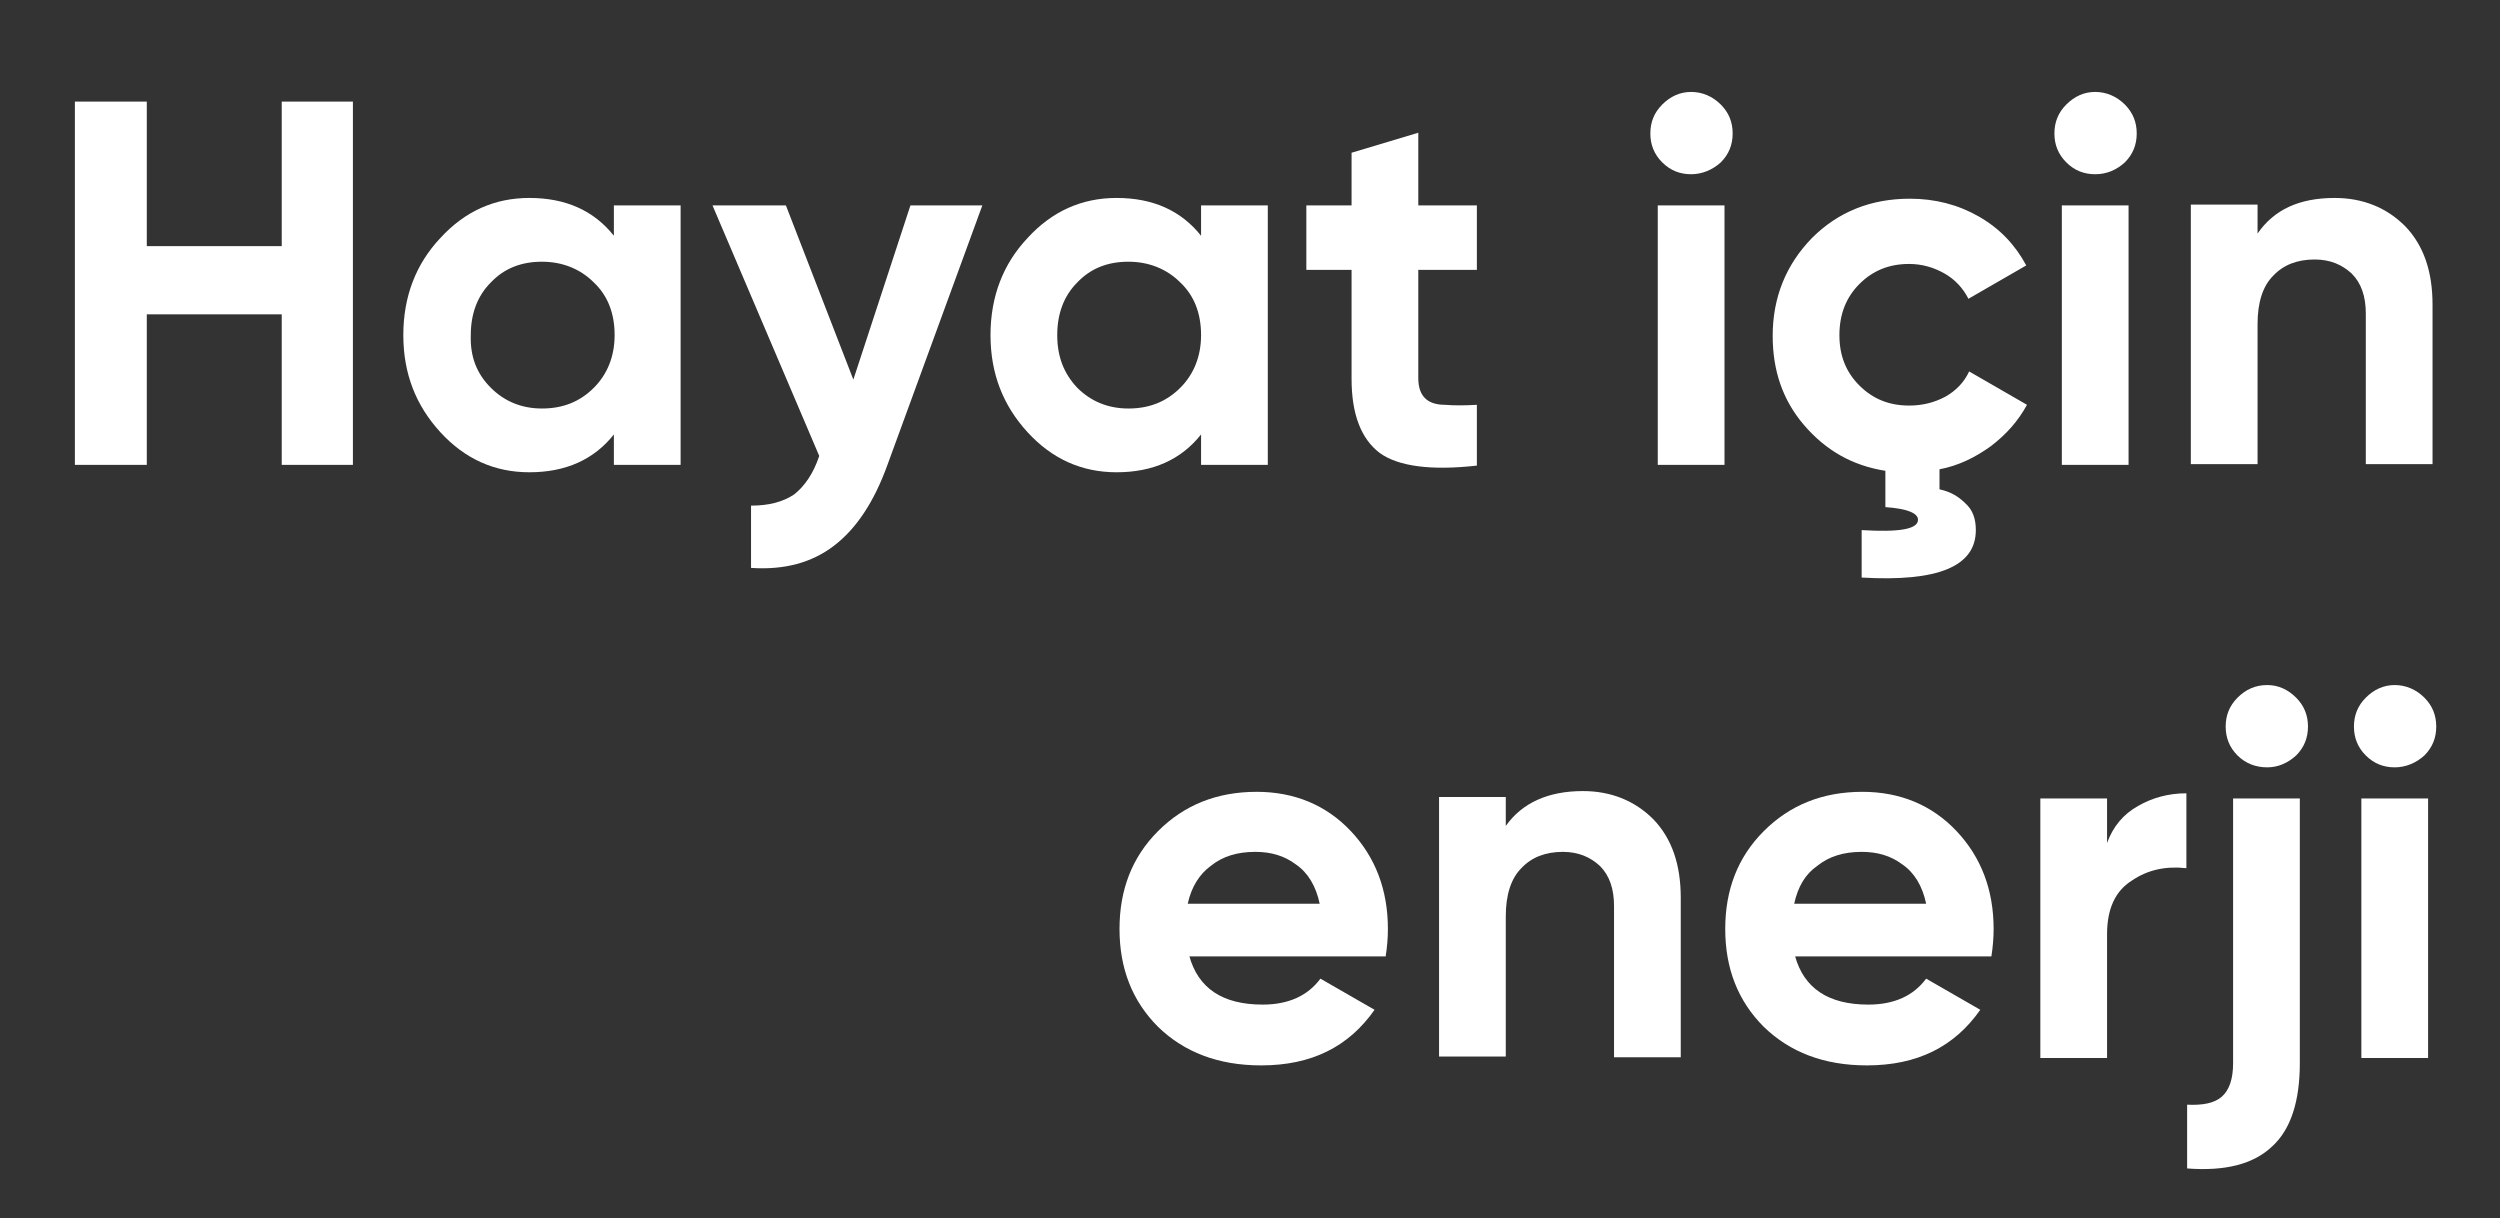<?xml version="1.0" encoding="utf-8"?>
<!-- Generator: Adobe Illustrator 24.1.2, SVG Export Plug-In . SVG Version: 6.00 Build 0)  -->
<svg version="1.1" id="Layer_1" xmlns="http://www.w3.org/2000/svg" xmlns:xlink="http://www.w3.org/1999/xlink" x="0px" y="0px"
	 viewBox="0 0 337.2 164.3" style="enable-background:new 0 0 337.2 164.3;" xml:space="preserve">
<rect x="0" y="0" width="337.2" height="164.3" fill="#333333" stroke="none"/>
<style type="text/css">
	.st0{fill:#FFFFFF;}
</style>
<g>
	<path class="st0" d="M38,13.7h9.6v49H38V42.4H19.8v20.3h-9.7v-49h9.7v19.5H38V13.7z"/>
	<path class="st0" d="M82.8,27.7h9v35h-9v-4.1c-2.7,3.4-6.5,5.1-11.4,5.1c-4.7,0-8.7-1.8-12-5.4c-3.3-3.6-5-7.9-5-13.1
		c0-5.2,1.7-9.6,5-13.1c3.3-3.6,7.3-5.4,12-5.4c4.9,0,8.7,1.7,11.4,5.1V27.7z M66.2,52.3c1.8,1.8,4.1,2.8,6.9,2.8
		c2.8,0,5.1-0.9,7-2.8c1.8-1.8,2.8-4.2,2.8-7.1c0-2.9-0.9-5.3-2.8-7.1c-1.8-1.8-4.2-2.8-7-2.8c-2.8,0-5.1,0.9-6.9,2.8
		c-1.8,1.8-2.7,4.2-2.7,7.1C63.4,48.1,64.3,50.4,66.2,52.3z"/>
	<path class="st0" d="M122.8,27.7h9.7l-12.8,35c-1.8,5-4.2,8.6-7.2,10.9c-3,2.3-6.7,3.3-11.2,3v-8.4c2.4,0,4.3-0.5,5.8-1.5
		c1.4-1.1,2.6-2.8,3.4-5.2L96.1,27.7h9.9l9.1,23.5L122.8,27.7z"/>
	<path class="st0" d="M162,27.7h9v35h-9v-4.1c-2.7,3.4-6.5,5.1-11.4,5.1c-4.7,0-8.7-1.8-12-5.4c-3.3-3.6-5-7.9-5-13.1
		c0-5.2,1.7-9.6,5-13.1c3.3-3.6,7.3-5.4,12-5.4c4.9,0,8.7,1.7,11.4,5.1V27.7z M145.3,52.3c1.8,1.8,4.1,2.8,6.9,2.8
		c2.8,0,5.1-0.9,7-2.8c1.8-1.8,2.8-4.2,2.8-7.1c0-2.9-0.9-5.3-2.8-7.1c-1.8-1.8-4.2-2.8-7-2.8c-2.8,0-5.1,0.9-6.9,2.8
		c-1.8,1.8-2.7,4.2-2.7,7.1C142.6,48.1,143.5,50.4,145.3,52.3z"/>
	<path class="st0" d="M199.2,36.4h-7.9v14.6c0,1.2,0.3,2.1,0.9,2.7s1.5,0.9,2.7,0.9c1.2,0.1,2.6,0.1,4.3,0v8.2
		c-6.2,0.7-10.6,0.1-13.1-1.7c-2.5-1.9-3.8-5.2-3.8-10V36.4h-6.1v-8.7h6.1v-7.1l9-2.7v9.8h7.9V36.4z"/>
	<path class="st0" d="M228.1,23.5c-1.5,0-2.8-0.5-3.9-1.6c-1.1-1.1-1.6-2.4-1.6-3.9c0-1.5,0.5-2.8,1.6-3.9c1.1-1.1,2.4-1.7,3.9-1.7
		c1.5,0,2.9,0.6,4,1.7c1.1,1.1,1.6,2.4,1.6,3.9c0,1.5-0.5,2.8-1.6,3.9C231,22.9,229.6,23.5,228.1,23.5z M223.6,62.7v-35h9v35H223.6z
		"/>
	<path class="st0" d="M273.4,54.6c-1.2,2.2-2.8,4-4.9,5.6c-2.1,1.5-4.3,2.6-6.9,3.1v2.7c1.4,0.3,2.5,0.9,3.5,1.9
		c1,0.9,1.4,2.1,1.4,3.6c0,4.9-5.1,7-15.4,6.4v-6.4c5,0.3,7.6-0.1,7.6-1.4c0-0.9-1.5-1.5-4.4-1.7v-4.9c-4.5-0.7-8.1-2.8-11-6.2
		s-4.2-7.4-4.2-12c0-5.2,1.8-9.6,5.3-13.2c3.5-3.5,7.9-5.3,13.2-5.3c3.4,0,6.5,0.8,9.3,2.4c2.8,1.6,4.9,3.8,6.4,6.6l-7.8,4.5
		c-0.7-1.4-1.8-2.6-3.2-3.4c-1.4-0.8-3-1.3-4.8-1.3c-2.7,0-4.9,0.9-6.7,2.7c-1.8,1.8-2.7,4.1-2.7,6.9c0,2.8,0.9,5,2.7,6.8
		c1.8,1.8,4,2.7,6.7,2.7c1.8,0,3.4-0.4,4.9-1.2c1.4-0.8,2.5-1.9,3.2-3.4L273.4,54.6z"/>
	<path class="st0" d="M282.6,23.5c-1.5,0-2.8-0.5-3.9-1.6c-1.1-1.1-1.6-2.4-1.6-3.9c0-1.5,0.5-2.8,1.6-3.9c1.1-1.1,2.4-1.7,3.9-1.7
		c1.5,0,2.9,0.6,4,1.7c1.1,1.1,1.6,2.4,1.6,3.9c0,1.5-0.5,2.8-1.6,3.9C285.5,22.9,284.2,23.5,282.6,23.5z M278.1,62.7v-35h9v35
		H278.1z"/>
	<path class="st0" d="M314.9,26.7c3.8,0,7,1.3,9.5,3.8c2.5,2.6,3.7,6.1,3.7,10.6v21.5h-9V42.3c0-2.3-0.6-4.1-1.9-5.4
		c-1.3-1.2-2.9-1.9-5-1.9c-2.3,0-4.2,0.7-5.6,2.2c-1.4,1.4-2.1,3.6-2.1,6.5v18.9h-9v-35h9v3.9C306.7,28.3,310.1,26.7,314.9,26.7z"/>
	<path class="st0" d="M213.5,106.7c3.8,0,7,1.3,9.5,3.8c2.5,2.6,3.7,6.1,3.7,10.6v21.5h-9v-20.4c0-2.3-0.6-4.1-1.9-5.4
		c-1.3-1.2-2.9-1.9-5-1.9c-2.3,0-4.2,0.7-5.6,2.2c-1.4,1.4-2.1,3.6-2.1,6.5v18.9h-9v-35h9v3.9C205.3,108.3,208.8,106.7,213.5,106.7z
		"/>
	<path class="st0" d="M242.1,128.9c1.2,4.4,4.5,6.6,9.9,6.6c3.5,0,6.1-1.2,7.8-3.5l7.3,4.2c-3.5,5-8.5,7.5-15.3,7.5
		c-5.8,0-10.4-1.8-13.9-5.2c-3.5-3.5-5.2-7.9-5.2-13.2c0-5.3,1.7-9.7,5.2-13.2c3.5-3.5,7.9-5.3,13.3-5.3c5.1,0,9.4,1.8,12.7,5.3
		c3.3,3.5,5,7.9,5,13.2c0,1.2-0.1,2.4-0.3,3.7H242.1z M242,121.9h17.8c-0.5-2.4-1.6-4.2-3.2-5.3c-1.6-1.2-3.4-1.7-5.5-1.7
		c-2.4,0-4.4,0.6-6,1.9C243.5,117.9,242.5,119.6,242,121.9z"/>
	<path class="st0" d="M160.4,128.9c1.2,4.4,4.5,6.6,9.9,6.6c3.5,0,6.1-1.2,7.8-3.5l7.3,4.2c-3.5,5-8.5,7.5-15.3,7.5
		c-5.8,0-10.4-1.8-13.9-5.2c-3.5-3.5-5.2-7.9-5.2-13.2c0-5.3,1.7-9.7,5.2-13.2c3.5-3.5,7.9-5.3,13.3-5.3c5.1,0,9.4,1.8,12.7,5.3
		c3.3,3.5,5,7.9,5,13.2c0,1.2-0.1,2.4-0.3,3.7H160.4z M160.2,121.9h17.8c-0.5-2.4-1.6-4.2-3.2-5.3c-1.6-1.2-3.4-1.7-5.5-1.7
		c-2.4,0-4.4,0.6-6,1.9C161.8,117.9,160.7,119.6,160.2,121.9z"/>
	<path class="st0" d="M284.2,113.7c0.8-2.2,2.2-3.9,4.2-5c1.9-1.1,4.1-1.7,6.5-1.7v10.1c-2.8-0.3-5.2,0.2-7.4,1.7
		c-2.2,1.4-3.3,3.8-3.3,7.2v16.7h-9v-35h9V113.7z"/>
	<path class="st0" d="M301.2,143.4v-35.7h9v35.7c0,5.1-1.2,8.9-3.7,11.2c-2.5,2.4-6.3,3.4-11.5,3V149c2.1,0.1,3.7-0.2,4.7-1.1
		C300.7,147,301.2,145.5,301.2,143.4z M305.8,103.5c-1.5,0-2.9-0.5-4-1.6c-1.1-1.1-1.6-2.4-1.6-3.9c0-1.5,0.5-2.8,1.6-3.9
		c1.1-1.1,2.4-1.7,4-1.7c1.5,0,2.8,0.6,3.9,1.7c1.1,1.1,1.6,2.4,1.6,3.9c0,1.5-0.5,2.8-1.6,3.9C308.6,102.9,307.3,103.5,305.8,103.5
		z"/>
	<path class="st0" d="M323,103.5c-1.5,0-2.8-0.5-3.9-1.6c-1.1-1.1-1.6-2.4-1.6-3.9c0-1.5,0.5-2.8,1.6-3.9c1.1-1.1,2.4-1.7,3.9-1.7
		c1.5,0,2.9,0.6,4,1.7c1.1,1.1,1.6,2.4,1.6,3.9c0,1.5-0.5,2.8-1.6,3.9C325.9,102.9,324.5,103.5,323,103.5z M318.5,142.7v-35h9v35
		H318.5z"/>
</g>
</svg>
